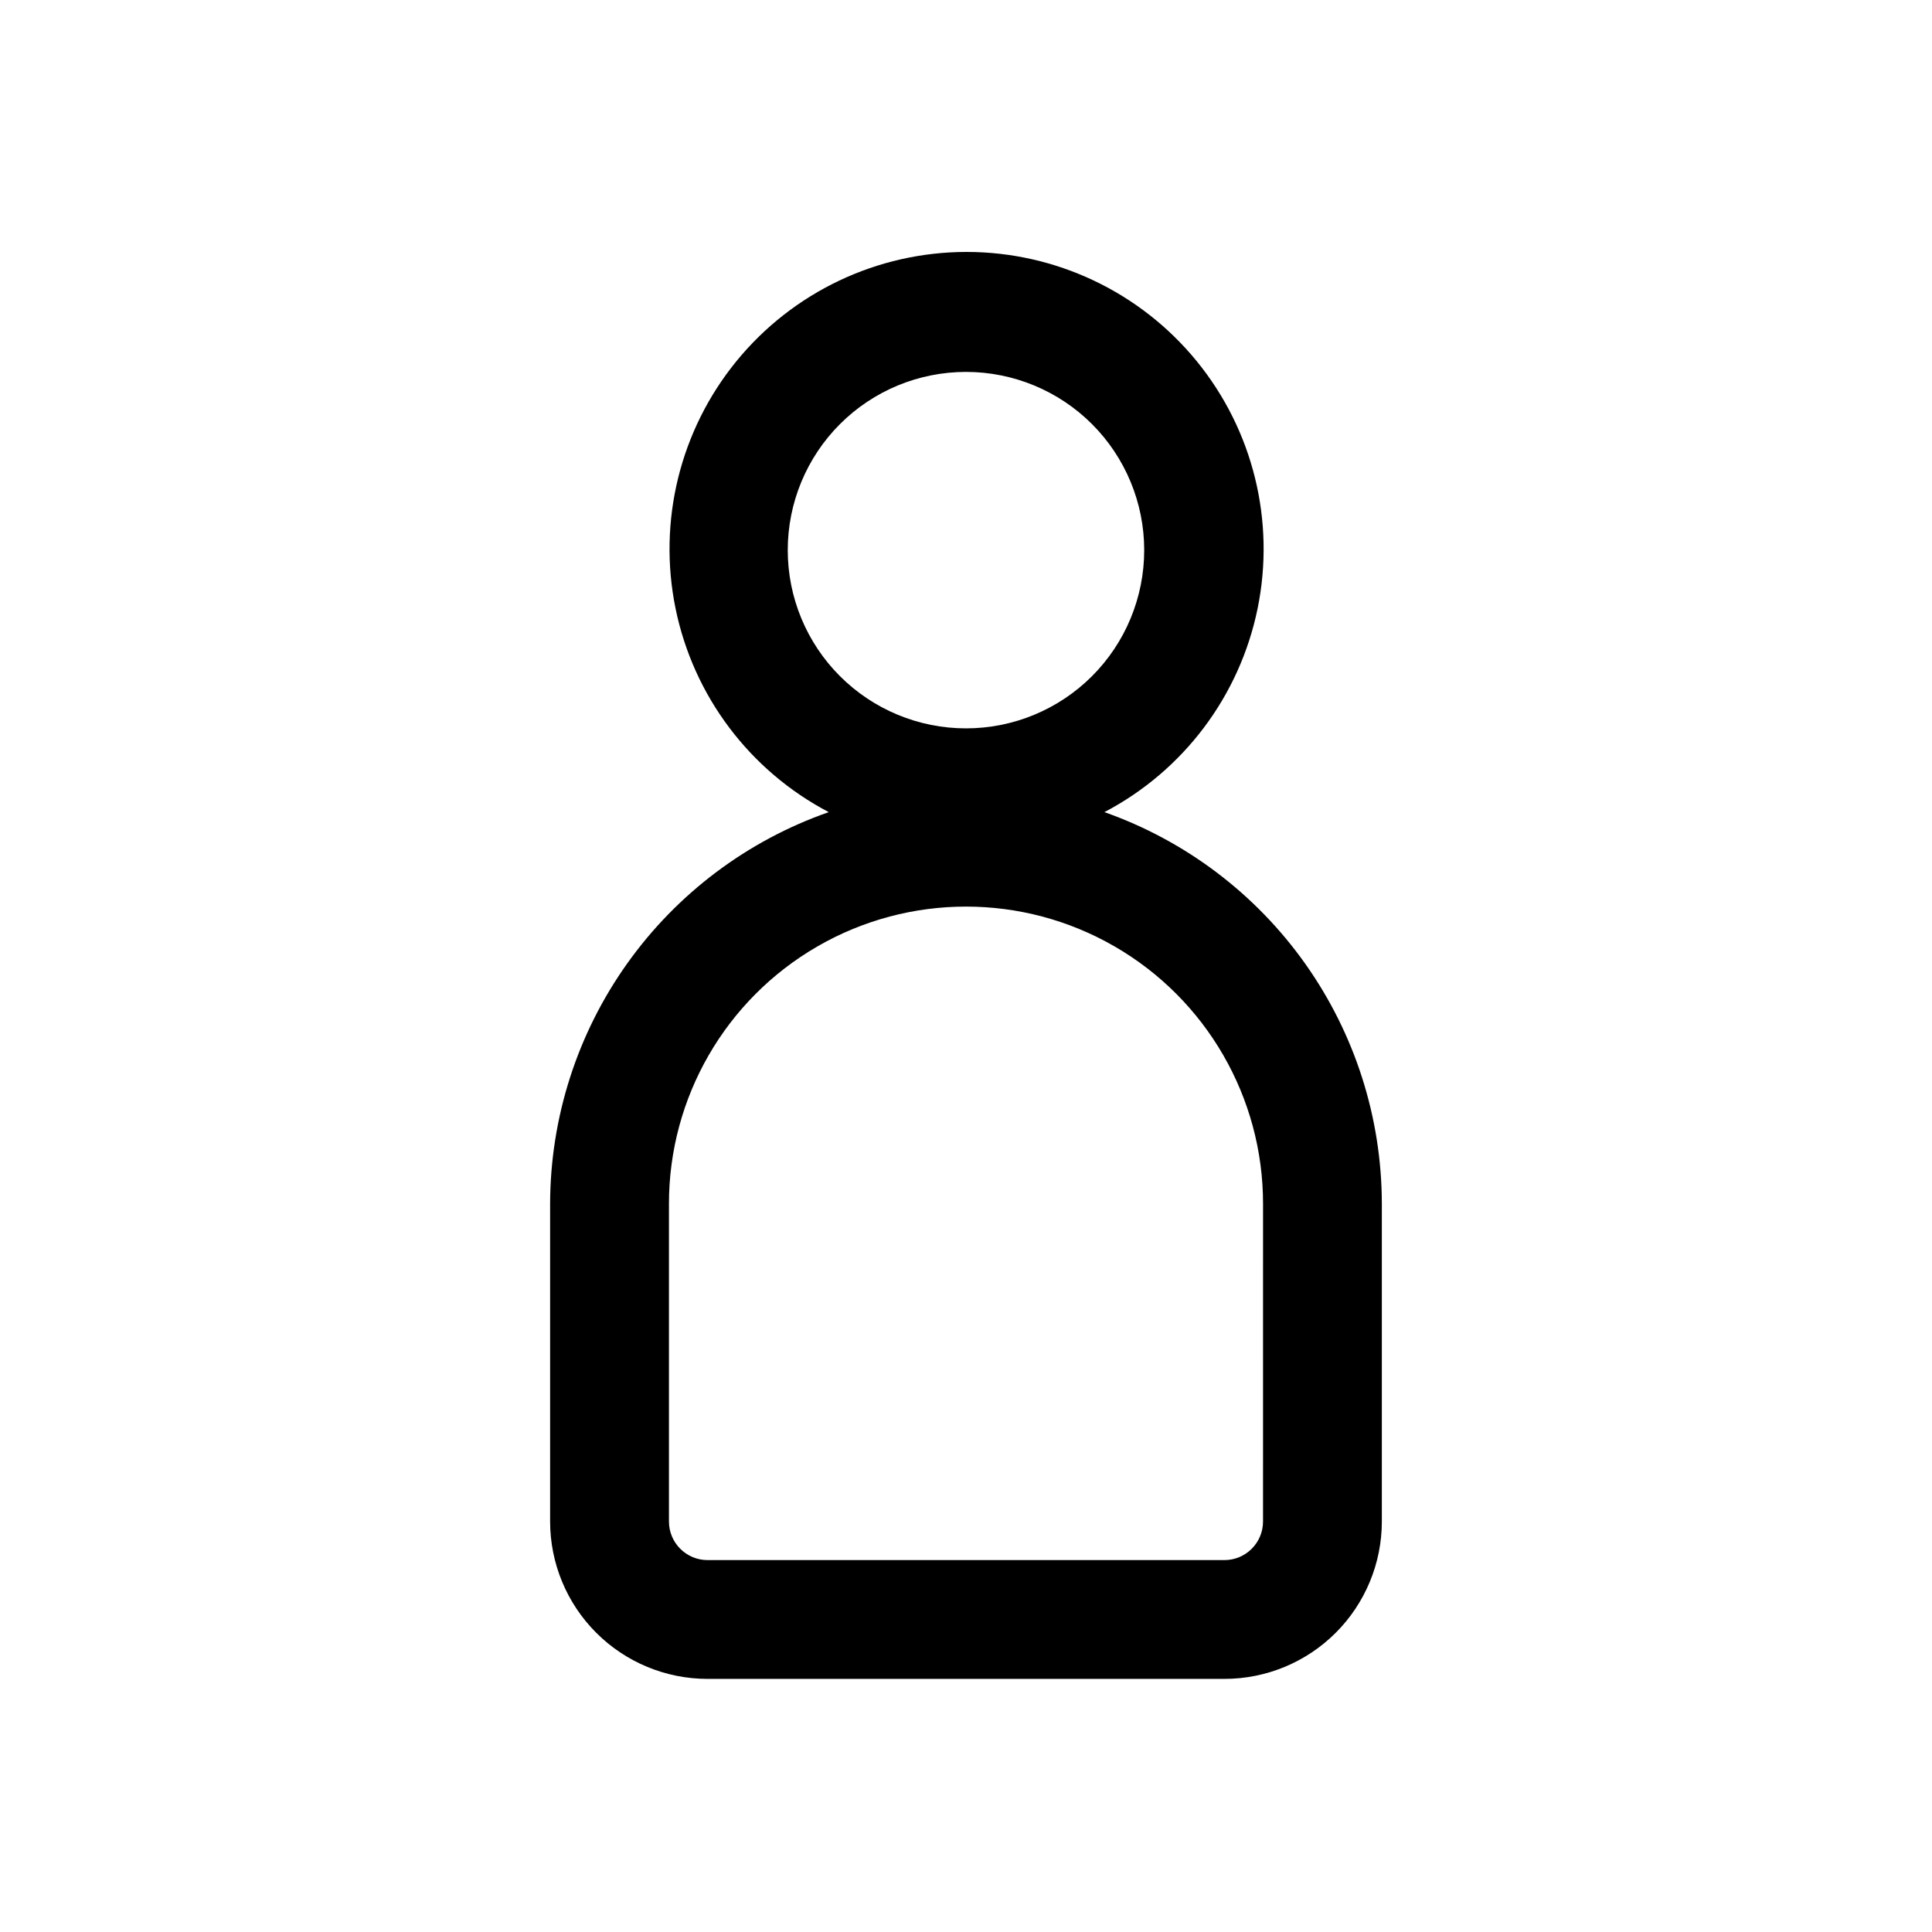 <?xml version="1.0" encoding="UTF-8"?>
<!-- Uploaded to: SVG Repo, www.svgrepo.com, Generator: SVG Repo Mixer Tools -->
<svg fill="#000000" width="800px" height="800px" version="1.1" viewBox="144 144 512 512" xmlns="http://www.w3.org/2000/svg">
 <path d="m436.68 359.22c20.945-10.973 35.852-30.781 40.594-53.945 4.742-23.168-1.18-47.238-16.129-65.559-14.953-18.32-37.348-28.949-60.992-28.949-23.648 0-46.039 10.629-60.992 28.949-14.949 18.32-20.871 42.391-16.129 65.559 4.742 23.164 19.648 42.973 40.594 53.945-21.531 7.527-40.195 21.547-53.422 40.133-13.227 18.582-20.359 40.809-20.418 63.621v84.23c0 11.062 4.398 21.676 12.223 29.5s18.434 12.219 29.5 12.219h136.97c11.066 0 21.68-4.394 29.504-12.219s12.219-18.438 12.219-29.5v-84.23c-0.035-22.773-7.125-44.973-20.289-63.551-13.164-18.582-31.762-32.625-53.234-40.203zm-36.684-116.66c12.523 0 24.539 4.977 33.398 13.832 8.855 8.859 13.832 20.871 13.832 33.398 0 12.527-4.977 24.543-13.832 33.398-8.859 8.859-20.875 13.836-33.398 13.836-12.527 0-24.543-4.977-33.398-13.836-8.859-8.855-13.836-20.871-13.836-33.398 0-12.527 4.977-24.539 13.836-33.398 8.855-8.855 20.871-13.832 33.398-13.832zm78.719 304.65c0 5.648-4.582 10.23-10.234 10.23h-136.97c-5.652 0-10.234-4.582-10.234-10.23v-84.23c0-28.125 15.004-54.113 39.359-68.176 24.359-14.062 54.367-14.062 78.723 0s39.359 40.051 39.359 68.176z"/>
</svg>